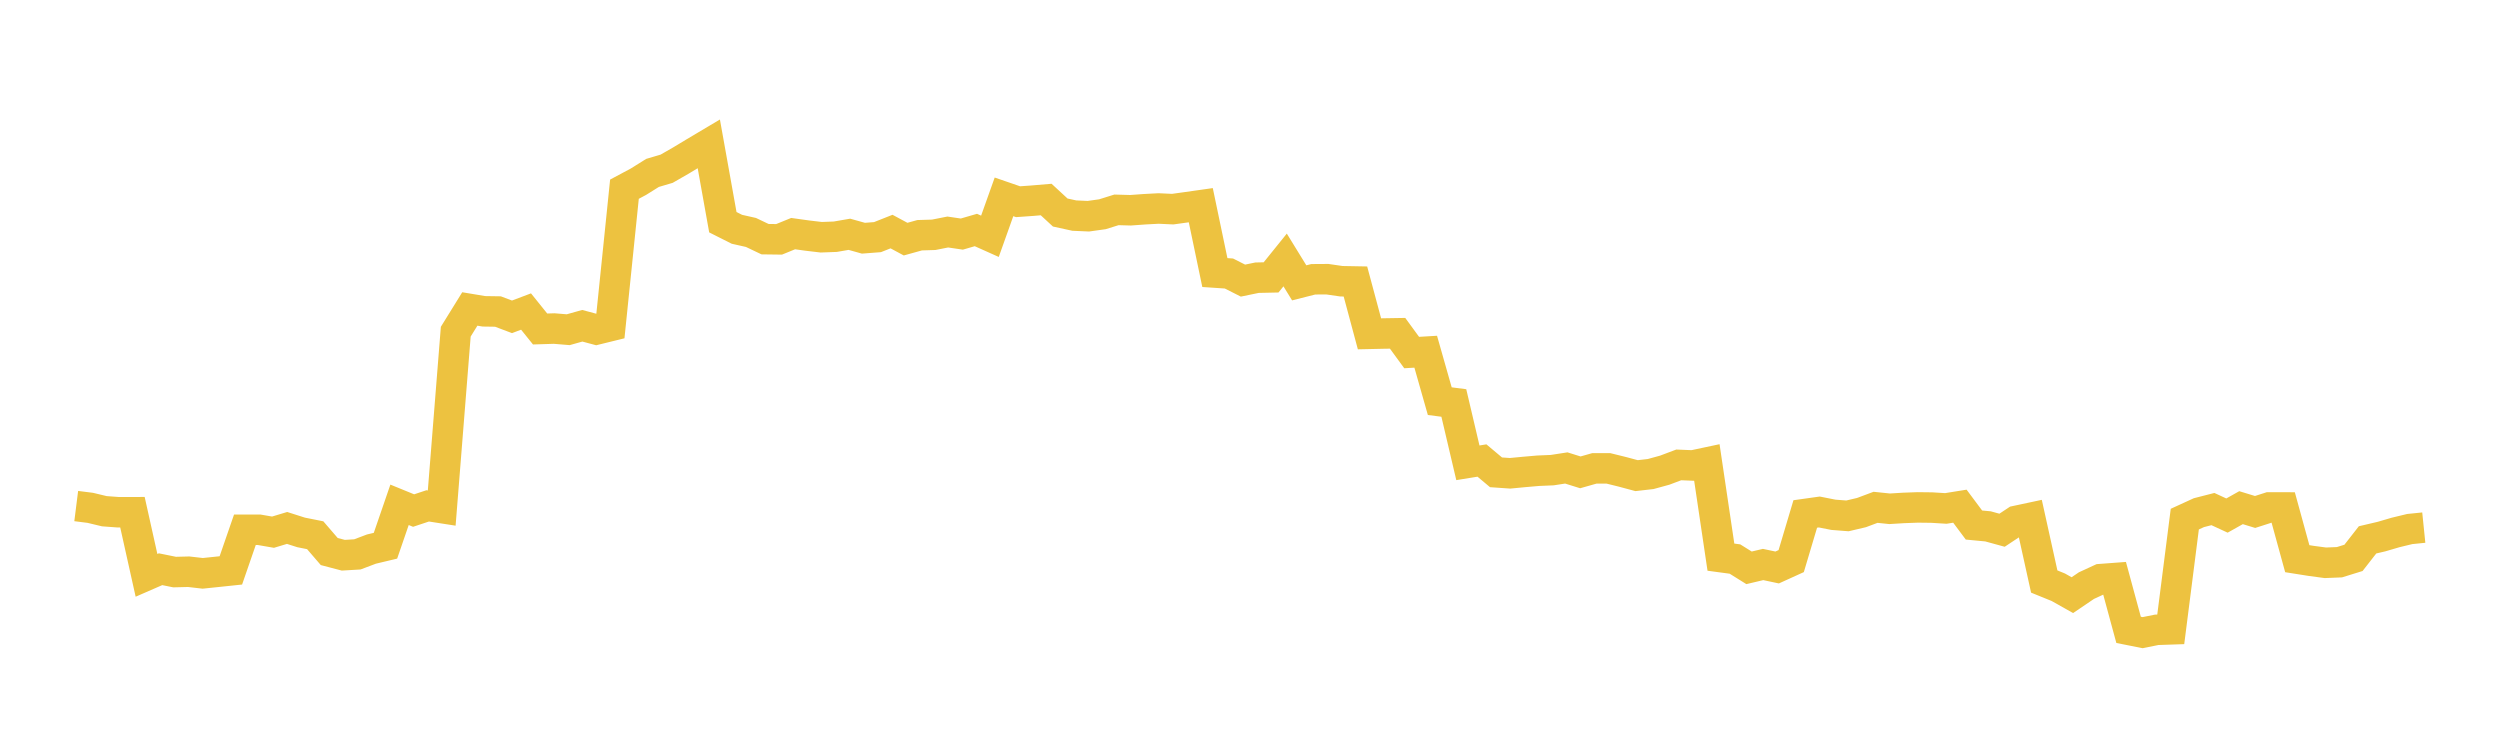 <svg width="164" height="48" xmlns="http://www.w3.org/2000/svg" xmlns:xlink="http://www.w3.org/1999/xlink"><path fill="none" stroke="rgb(237,194,64)" stroke-width="2" d="M5,33.198L5.922,33.314L6.844,33.536L7.766,33.604L8.689,33.602L9.611,37.743L10.533,37.341L11.455,37.528L12.377,37.505L13.299,37.611L14.222,37.515L15.144,37.418L16.066,34.751L16.988,34.751L17.91,34.911L18.832,34.633L19.754,34.927L20.677,35.111L21.599,36.181L22.521,36.423L23.443,36.368L24.365,36.02L25.287,35.8L26.21,33.116L27.132,33.493L28.054,33.186L28.976,33.33L29.898,21.758L30.82,20.268L31.743,20.422L32.665,20.436L33.587,20.784L34.509,20.436L35.431,21.582L36.353,21.553L37.275,21.629L38.198,21.37L39.12,21.617L40.042,21.39L40.964,12.411L41.886,11.918L42.808,11.342L43.731,11.069L44.653,10.54L45.575,9.984L46.497,9.436L47.419,14.577L48.341,15.041L49.263,15.249L50.186,15.689L51.108,15.701L52.03,15.325L52.952,15.454L53.874,15.563L54.796,15.529L55.719,15.369L56.641,15.627L57.563,15.556L58.485,15.191L59.407,15.687L60.329,15.431L61.251,15.403L62.174,15.22L63.096,15.356L64.018,15.088L64.94,15.501L65.862,12.914L66.784,13.232L67.707,13.167L68.629,13.089L69.551,13.941L70.473,14.143L71.395,14.184L72.317,14.055L73.24,13.767L74.162,13.793L75.084,13.726L76.006,13.677L76.928,13.72L77.85,13.592L78.772,13.461L79.695,17.88L80.617,17.942L81.539,18.408L82.461,18.217L83.383,18.197L84.305,17.054L85.228,18.555L86.15,18.321L87.072,18.315L87.994,18.449L88.916,18.466L89.838,21.899L90.76,21.879L91.683,21.864L92.605,23.127L93.527,23.072L94.449,26.316L95.371,26.435L96.293,30.36L97.216,30.21L98.138,30.984L99.06,31.048L99.982,30.96L100.904,30.88L101.826,30.841L102.749,30.698L103.671,30.986L104.593,30.725L105.515,30.726L106.437,30.954L107.359,31.202L108.281,31.097L109.204,30.844L110.126,30.497L111.048,30.535L111.97,30.339L112.892,36.549L113.814,36.673L114.737,37.249L115.659,37.031L116.581,37.227L117.503,36.808L118.425,33.716L119.347,33.587L120.269,33.77L121.192,33.842L122.114,33.625L123.036,33.28L123.958,33.376L124.88,33.32L125.802,33.286L126.725,33.297L127.647,33.354L128.569,33.206L129.491,34.442L130.413,34.53L131.335,34.783L132.257,34.172L133.18,33.975L134.102,38.148L135.024,38.523L135.946,39.042L136.868,38.417L137.79,37.991L138.713,37.922L139.635,41.319L140.557,41.502L141.479,41.316L142.401,41.285L143.323,34.054L144.246,33.631L145.168,33.395L146.09,33.821L147.012,33.303L147.934,33.585L148.856,33.289L149.778,33.29L150.701,36.65L151.623,36.796L152.545,36.919L153.467,36.882L154.389,36.596L155.311,35.415L156.234,35.198L157.156,34.928L158.078,34.705L159,34.611"></path></svg>